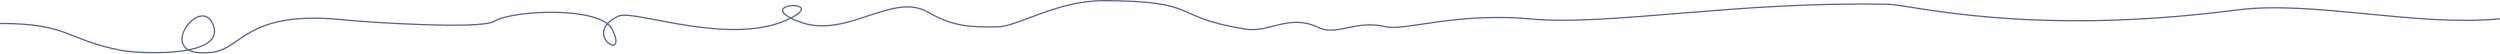 <?xml version="1.0" encoding="UTF-8"?> <!-- Creator: CorelDRAW 2019 (64-Bit) --> <svg xmlns="http://www.w3.org/2000/svg" xmlns:xlink="http://www.w3.org/1999/xlink" xmlns:xodm="http://www.corel.com/coreldraw/odm/2003" xml:space="preserve" width="391.13mm" height="8.38mm" style="shape-rendering:geometricPrecision; text-rendering:geometricPrecision; image-rendering:optimizeQuality; fill-rule:evenodd; clip-rule:evenodd" viewBox="0 0 84338.38 1806.94"> <defs> <style type="text/css"> <![CDATA[ .str0 {stroke:#52648A;stroke-width:43.13;stroke-miterlimit:22.926} .fil0 {fill:none} ]]> </style> </defs> <g id="Слой_x0020_1">  <path class="fil0 str0" d="M-0 791.76c2333.86,0 2206.45,538.98 4079.17,905.48 621.63,121.66 3708.49,272.4 3073.47,-941.34 -467.76,-894.06 -2033.19,1265.78 17.1,1008.17 1014.91,-127.5 1151.73,-1454.21 4509.5,-1086.42 556.86,61 4517.85,327.09 4982.22,45.65 652.9,-395.7 3607.34,-512.22 3991.15,265.7 577.08,1169.63 -1072.88,139.68 214.36,-446.65 527.58,-240.3 3889.53,1098.43 5859.2,42.39 1142.76,-612.71 -1391.03,-473.91 242.86,149.97 1579.38,603.07 3130.82,-1017.91 4335.1,-326.01 834.87,479.66 1388.58,513.99 2356.22,497.15 679.64,-11.84 2001.43,-890.93 3595.87,-884.29 3305.48,13.78 2188.62,547.71 4757.26,960.08 824.3,132.33 1478.1,-530.96 2463,-54.6 623.25,301.45 1252.17,-272.45 2286.94,-23.63 602.2,144.82 2406.36,-496.27 4896.12,-263.93 2595.87,242.24 6906.22,-601.04 12051.05,-494.74 762.78,15.74 4736.97,1102.33 11754.38,191.74 2544.51,-330.17 6037.22,569.19 8871.36,298.36"></path> </g> </svg> 
